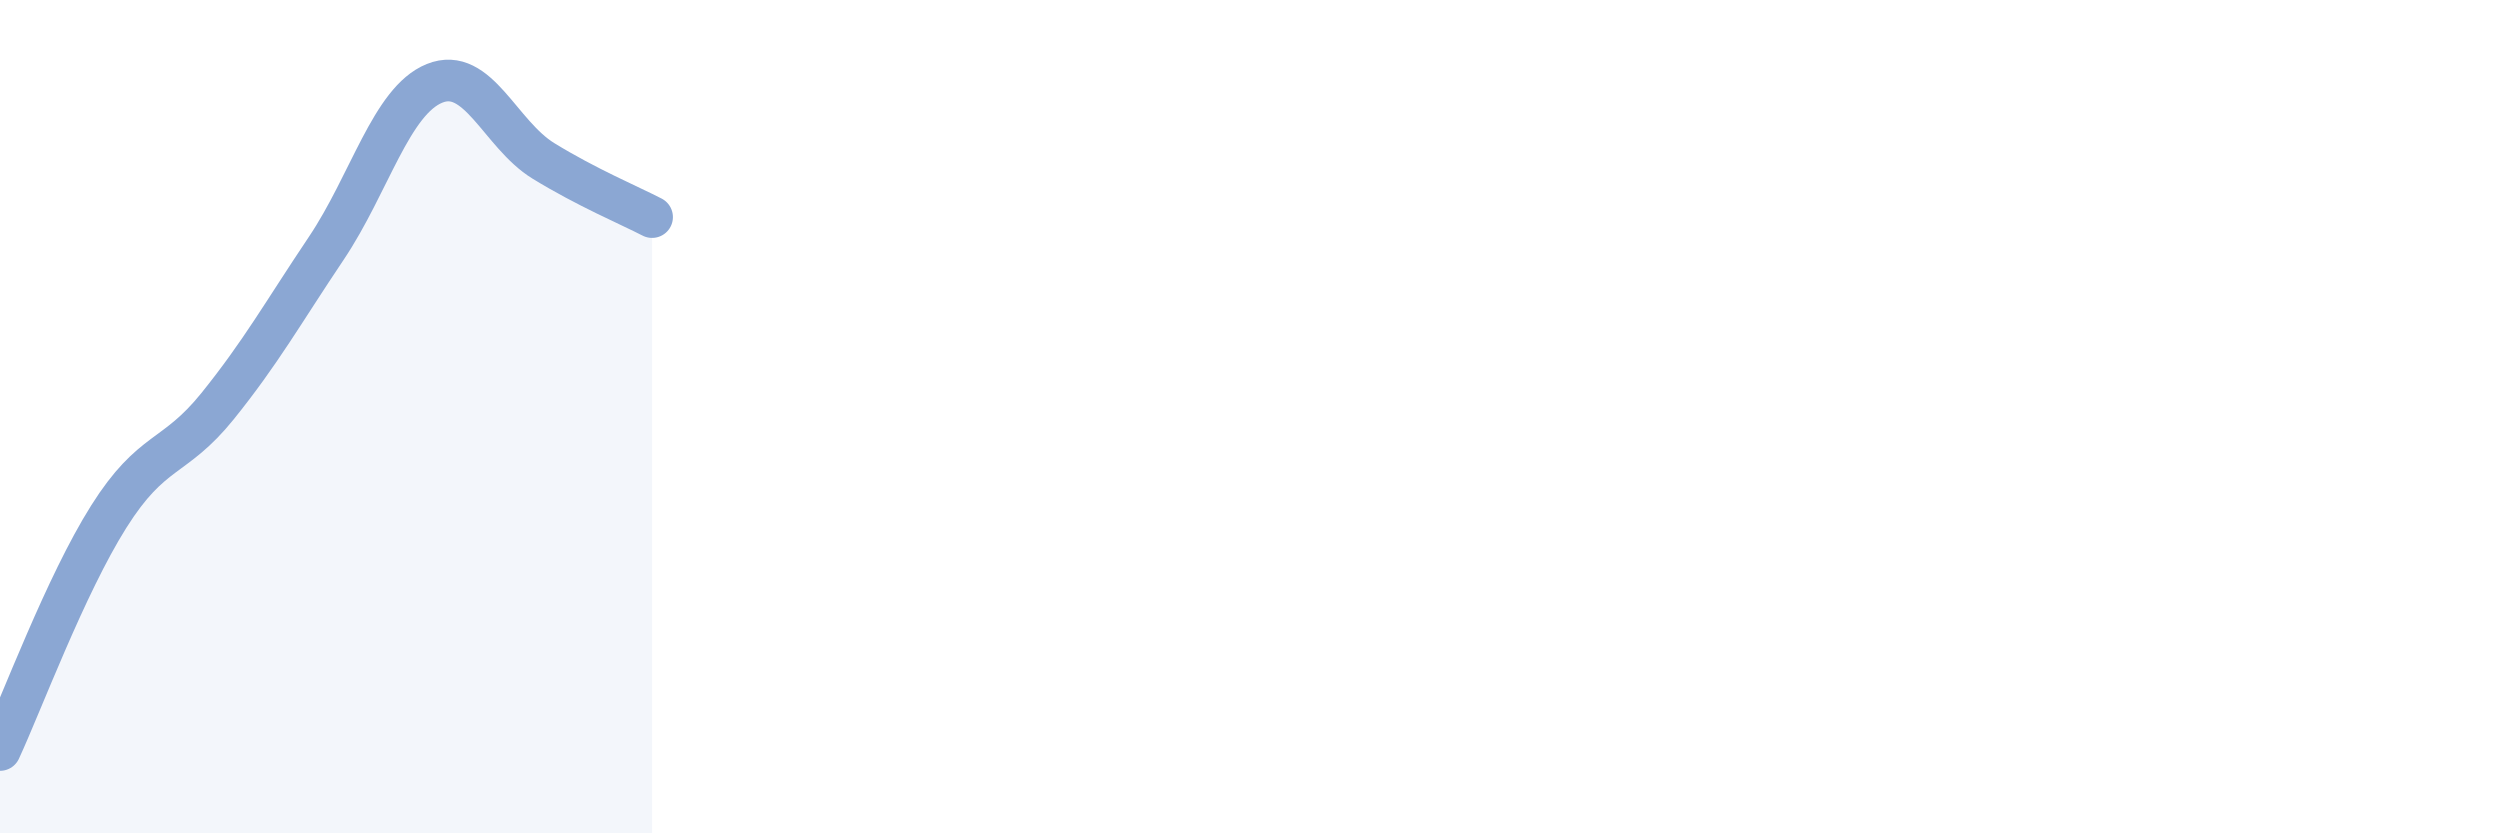 
    <svg width="60" height="20" viewBox="0 0 60 20" xmlns="http://www.w3.org/2000/svg">
      <path
        d="M 0,18 C 0.52,16.88 1.57,14.05 2.61,12.4 C 3.65,10.75 4.18,11.04 5.22,9.75 C 6.26,8.46 6.79,7.51 7.83,5.96 C 8.87,4.41 9.39,2.42 10.43,2 C 11.47,1.58 12,3.22 13.04,3.86 C 14.08,4.5 15.13,4.94 15.65,5.21L15.65 20L0 20Z"
        fill="#8ba7d3"
        opacity="0.1"
        stroke-linecap="round"
        stroke-linejoin="round"
      />
      <path
        d="M 0,18 C 0.52,16.88 1.57,14.05 2.61,12.4 C 3.65,10.75 4.18,11.04 5.22,9.75 C 6.26,8.46 6.79,7.51 7.83,5.96 C 8.87,4.41 9.39,2.42 10.43,2 C 11.47,1.58 12,3.22 13.04,3.86 C 14.08,4.5 15.13,4.94 15.65,5.21"
        stroke="#8ba7d3"
        stroke-width="1"
        fill="none"
        stroke-linecap="round"
        stroke-linejoin="round"
      />
    </svg>
  